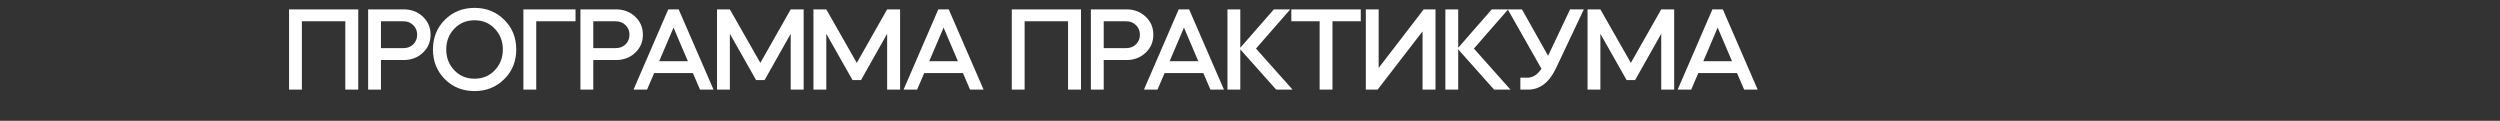 <?xml version="1.0" encoding="UTF-8"?> <svg xmlns="http://www.w3.org/2000/svg" width="1200" height="58" viewBox="0 0 1200 58" fill="none"><rect x="0" y="0" width="1200" height="58" fill="#333333" stroke="none"/><path d="M144.9 10.22V43H138.74V4.5H171.96V43H165.745V10.22H144.9ZM182.863 28.81V43H176.703V4.5H193.753C197.42 4.5 200.481 5.655 202.938 7.965C205.431 10.275 206.678 13.172 206.678 16.655C206.678 20.138 205.431 23.035 202.938 25.345C200.481 27.655 197.42 28.81 193.753 28.81H182.863ZM193.753 10.22H182.863V23.09H193.753C195.586 23.09 197.126 22.485 198.373 21.275C199.62 20.028 200.243 18.488 200.243 16.655C200.243 14.822 199.62 13.3 198.373 12.09C197.126 10.843 195.586 10.22 193.753 10.22ZM227.78 43.715C222.097 43.715 217.348 41.808 213.535 37.995C209.722 34.182 207.815 29.433 207.815 23.75C207.815 18.067 209.722 13.318 213.535 9.505C217.348 5.692 222.097 3.785 227.78 3.785C233.463 3.785 238.212 5.692 242.025 9.505C245.875 13.282 247.8 18.03 247.8 23.75C247.8 29.47 245.875 34.218 242.025 37.995C238.212 41.808 233.463 43.715 227.78 43.715ZM218.1 33.76C220.667 36.437 223.893 37.775 227.78 37.775C231.667 37.775 234.893 36.437 237.46 33.76C240.063 31.047 241.365 27.71 241.365 23.75C241.365 19.79 240.063 16.453 237.46 13.74C234.893 11.063 231.667 9.725 227.78 9.725C223.893 9.725 220.667 11.063 218.1 13.74C215.497 16.453 214.195 19.79 214.195 23.75C214.195 27.71 215.497 31.047 218.1 33.76ZM257.392 10.22V43H251.232V4.5H276.257V10.22H257.392ZM284.774 28.81V43H278.614V4.5H295.664C299.331 4.5 302.392 5.655 304.849 7.965C307.342 10.275 308.589 13.172 308.589 16.655C308.589 20.138 307.342 23.035 304.849 25.345C302.392 27.655 299.331 28.81 295.664 28.81H284.774ZM295.664 10.22H284.774V23.09H295.664C297.497 23.09 299.037 22.485 300.284 21.275C301.531 20.028 302.154 18.488 302.154 16.655C302.154 14.822 301.531 13.3 300.284 12.09C299.037 10.843 297.497 10.22 295.664 10.22ZM310.589 43H304.099L320.764 4.5H325.769L342.489 43H335.999L332.589 35.08H313.999L310.589 43ZM330.169 29.36L323.294 13.245L316.419 29.36H330.169ZM350.334 43H344.174V4.5H350.334L364.964 30.185L379.539 4.5H385.754V43H379.539V16.215L366.999 38.435H362.929L350.334 16.215V43ZM396.622 43H390.462V4.5H396.622L411.252 30.185L425.827 4.5H432.042V43H425.827V16.215L413.287 38.435H409.217L396.622 16.215V43ZM440.215 43H433.725L450.39 4.5H455.395L472.115 43H465.625L462.215 35.08H443.625L440.215 43ZM459.795 29.36L452.92 13.245L446.045 29.36H459.795ZM491.819 10.22V43H485.659V4.5H518.879V43H512.664V10.22H491.819ZM529.782 28.81V43H523.622V4.5H540.672C544.339 4.5 547.4 5.655 549.857 7.965C552.35 10.275 553.597 13.172 553.597 16.655C553.597 20.138 552.35 23.035 549.857 25.345C547.4 27.655 544.339 28.81 540.672 28.81H529.782ZM540.672 10.22H529.782V23.09H540.672C542.505 23.09 544.045 22.485 545.292 21.275C546.539 20.028 547.162 18.488 547.162 16.655C547.162 14.822 546.539 13.3 545.292 12.09C544.045 10.843 542.505 10.22 540.672 10.22ZM555.597 43H549.107L565.772 4.5H570.777L587.497 43H581.007L577.597 35.08H559.007L555.597 43ZM575.177 29.36L568.302 13.245L561.427 29.36H575.177ZM589.181 43V4.5H595.341V22.925L611.456 4.5H619.321L602.876 23.31L620.421 43H612.556L595.341 23.695V43H589.181ZM633.424 10.22H619.839V4.5H653.169V10.22H639.584V43H633.424V10.22ZM682.825 15.06L661.265 43H655.6V4.5H661.76V32.605L683.375 4.5H689.04V43H682.825V15.06ZM693.778 43V4.5H699.938V22.925L716.053 4.5H723.918L707.473 23.31L725.018 43H717.153L699.938 23.695V43H693.778ZM739.891 32.99L723.721 4.5H730.541L743.081 26.775L753.641 4.5H760.241L746.766 32.99C743.503 39.663 739.103 43 733.566 43H729.771V37.28H733.126C735.766 37.28 738.021 35.85 739.891 32.99ZM768.183 43H762.023V4.5H768.183L782.813 30.185L797.388 4.5H803.603V43H797.388V16.215L784.848 38.435H780.778L768.183 16.215V43ZM811.776 43H805.286L821.951 4.5H826.956L843.676 43H837.186L833.776 35.08H815.186L811.776 43ZM831.356 29.36L824.481 13.245L817.606 29.36H831.356Z" fill="white"></path></svg> 